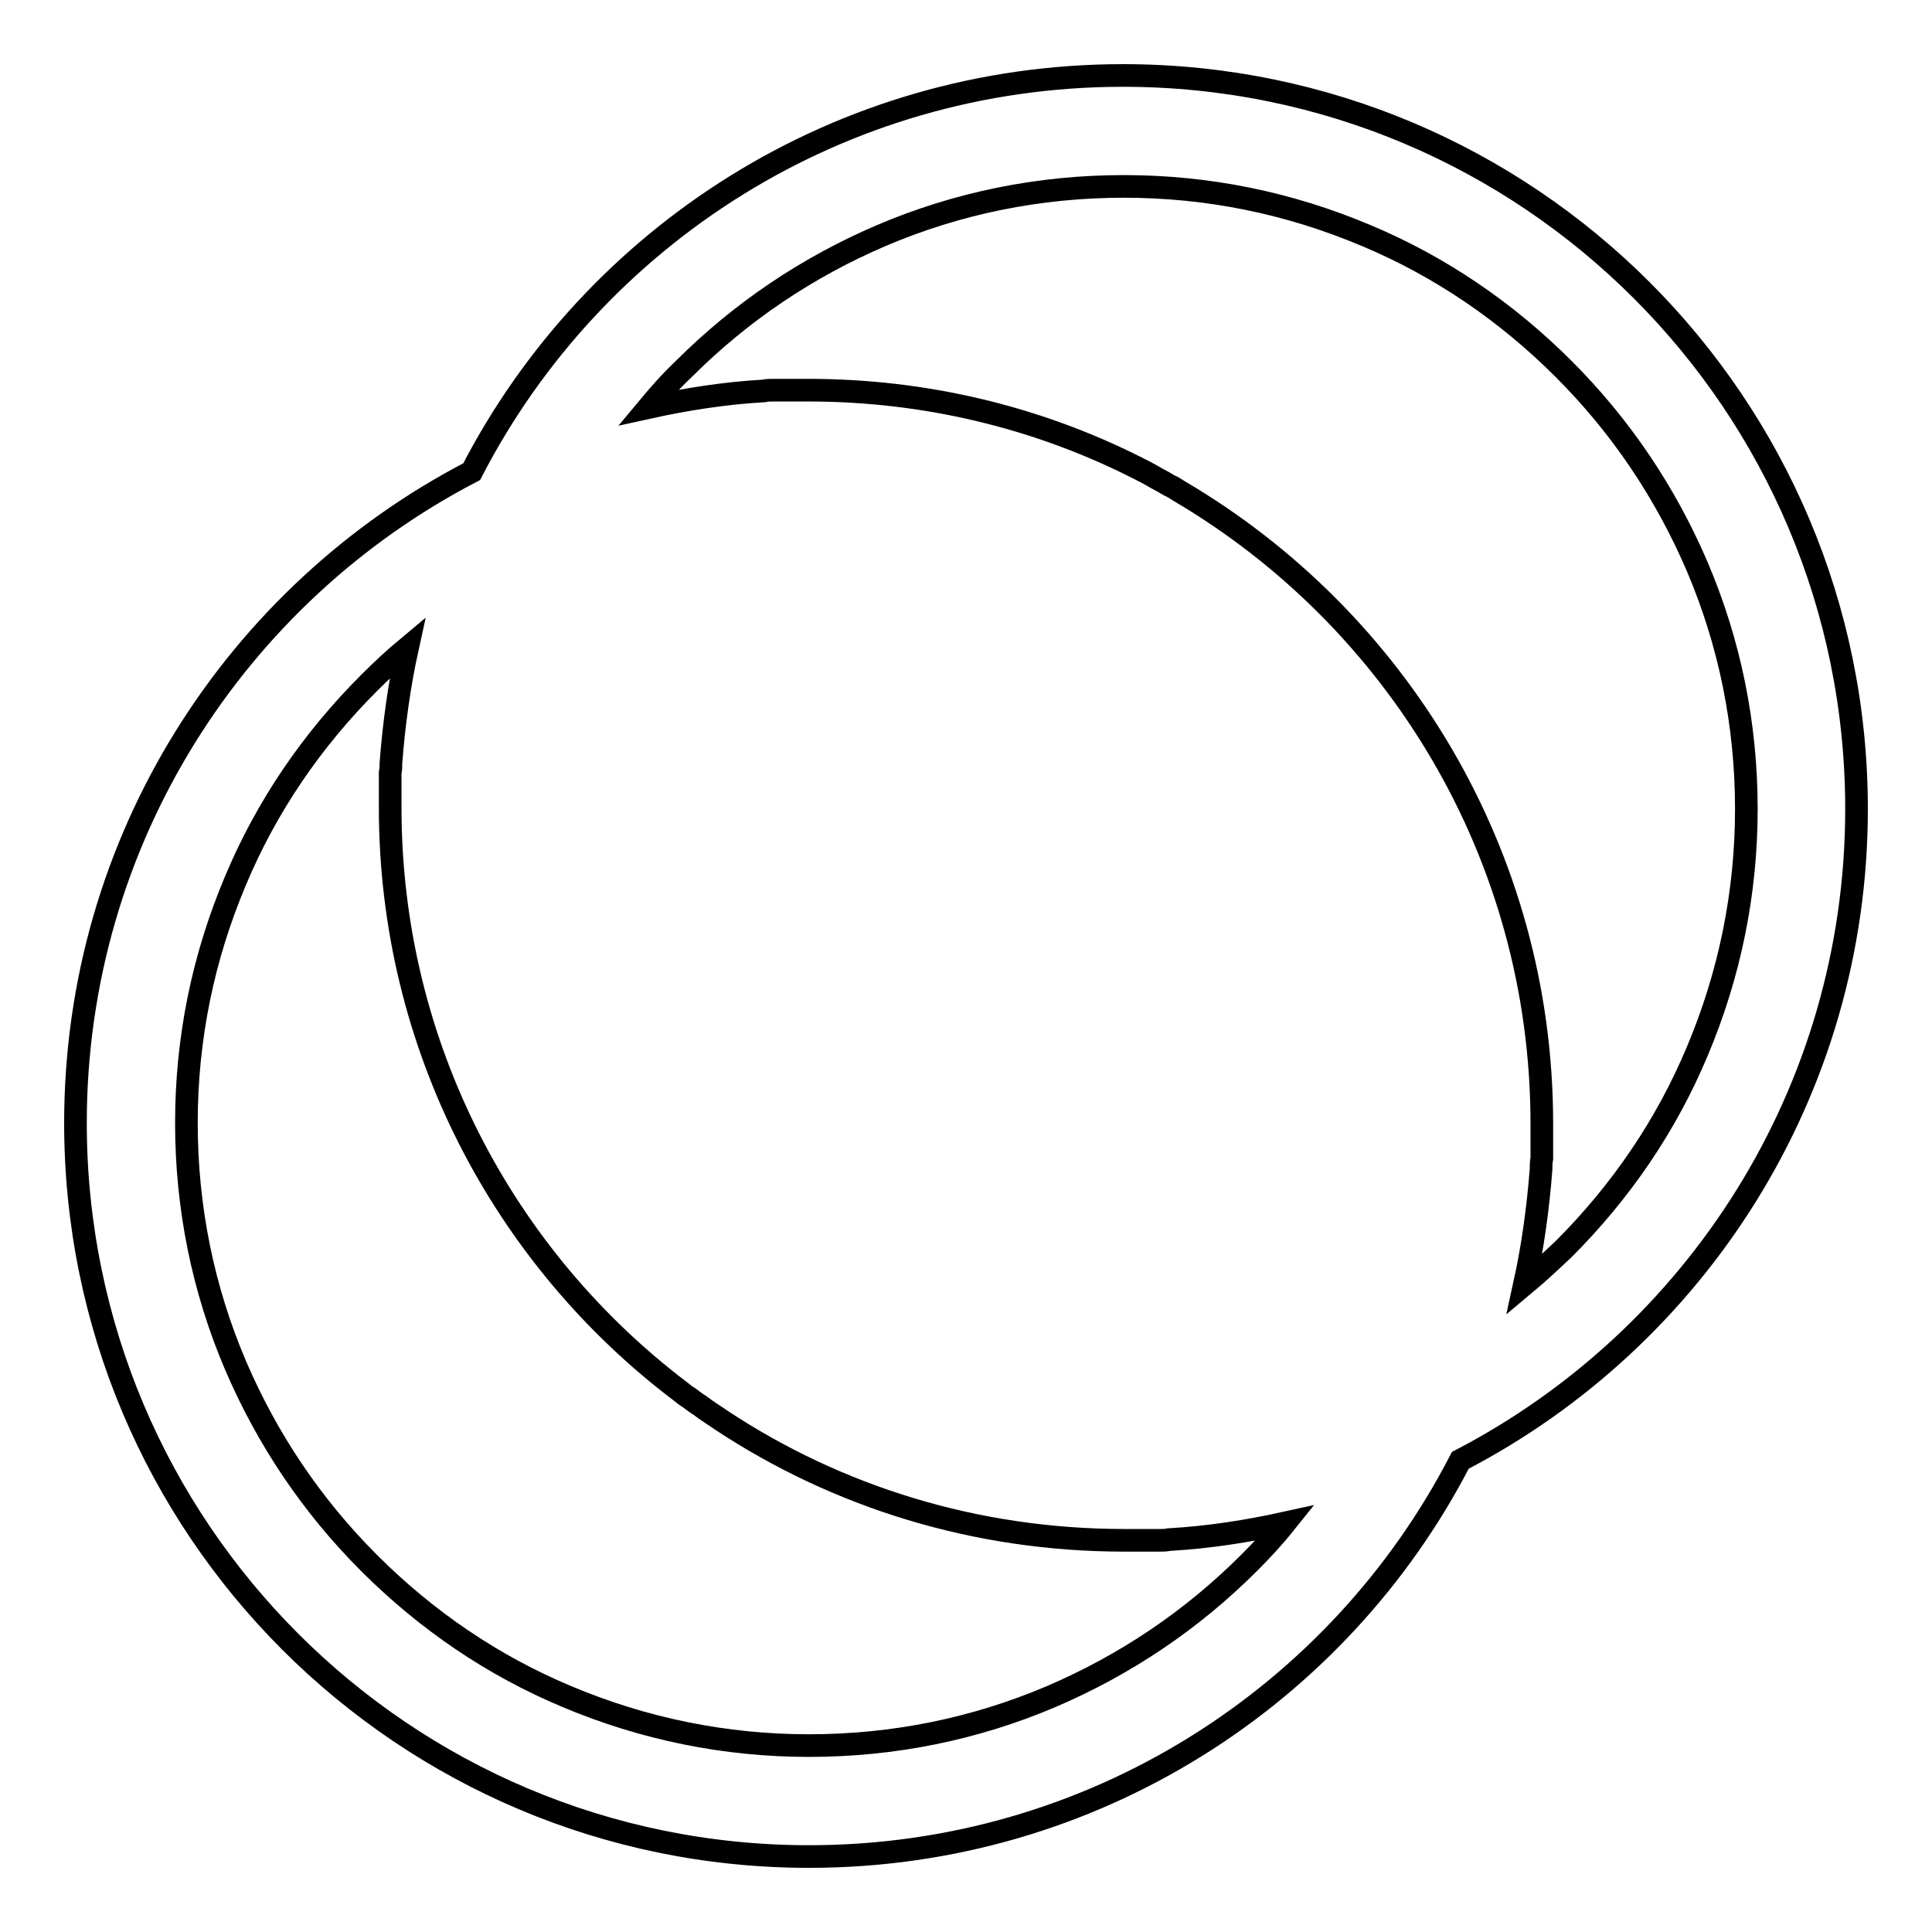 <?xml version="1.0" encoding="utf-8"?>
<!-- Svg Vector Icons : http://www.onlinewebfonts.com/icon -->
<!DOCTYPE svg PUBLIC "-//W3C//DTD SVG 1.1//EN" "http://www.w3.org/Graphics/SVG/1.1/DTD/svg11.dtd">
<svg version="1.1" xmlns="http://www.w3.org/2000/svg" xmlns:xlink="http://www.w3.org/1999/xlink" x="0px" y="0px" viewBox="0 0 256 256" enable-background="new 0 0 256 256" xml:space="preserve">
<g> <path stroke-width="3" fill-opacity="0" stroke="#000000"  d="M246,107.2c0-53.7-43.5-97.2-97.2-97.2c-37.6,0-70.2,21.3-86.3,52.5C31.3,78.7,10,111.3,10,148.8 c0,53.7,43.5,97.2,97.2,97.2c37.6,0,70.2-21.3,86.3-52.5C224.7,177.3,246,144.7,246,107.2z M165.5,207.1 c-7.6,7.6-16.4,13.5-26.2,17.7c-10.1,4.3-20.9,6.5-32.1,6.5c-11.1,0-21.9-2.2-32.1-6.5c-9.8-4.1-18.6-10.1-26.2-17.7 c-7.6-7.6-13.5-16.4-17.7-26.2c-4.3-10.1-6.5-20.9-6.5-32.1s2.2-21.9,6.5-32.1c4.1-9.8,10.1-18.6,17.7-26.2 c1.6-1.6,3.3-3.2,5.1-4.7c-1.1,5-1.8,10.1-2.2,15.3c0,0,0,0,0,0c0,0.4,0,0.9-0.1,1.3c0,0.1,0,0.2,0,0.3c0,0.3,0,0.7,0,1.1 c0,0.1,0,0.3,0,0.4c0,0.3,0,0.7,0,1c0,0.1,0,0.3,0,0.4c0,0.5,0,0.9,0,1.4c0,31.6,15.1,59.7,38.5,77.4c0.4,0.3,0.7,0.6,1.1,0.8 c0.4,0.3,0.9,0.7,1.4,1c0.9,0.7,1.9,1.3,2.9,2l0,0c15.3,10.1,33.6,15.9,53.4,15.9c0,0,0,0,0.1,0c0.4,0,0.9,0,1.3,0 c0.1,0,0.3,0,0.4,0c0.3,0,0.6,0,1,0c0.2,0,0.3,0,0.5,0c0.3,0,0.7,0,1,0c0.1,0,0.3,0,0.4,0c0.4,0,0.8,0,1.2-0.1c0,0,0.1,0,0.1,0 c5.2-0.3,10.3-1.1,15.3-2.2C168.7,203.8,167.1,205.5,165.5,207.1z M202,170.2c1.1-5,1.8-10.1,2.2-15.3c0,0,0-0.1,0-0.1 c0-0.4,0-0.8,0.1-1.3c0-0.1,0-0.3,0-0.4c0-0.3,0-0.7,0-1c0-0.1,0-0.3,0-0.4c0-0.3,0-0.7,0-1c0-0.1,0-0.3,0-0.4c0-0.5,0-0.9,0-1.4 c0,0,0,0,0,0c0-35.7-19.3-66.9-48-83.8c-0.5-0.3-0.9-0.6-1.4-0.8c-0.5-0.3-1-0.6-1.6-0.9c-1-0.6-2-1.1-3-1.6h0 c-13-6.5-27.7-10.1-43.2-10.1c-0.5,0-0.9,0-1.4,0c-0.1,0-0.3,0-0.4,0c-0.3,0-0.7,0-1,0c-0.1,0-0.3,0-0.4,0c-0.3,0-0.7,0-1.1,0 c-0.1,0-0.2,0-0.3,0c-0.4,0-0.9,0-1.3,0.1c0,0,0,0,0,0c-5.2,0.3-10.3,1.1-15.3,2.2c1.5-1.8,3-3.5,4.7-5.1 c7.6-7.6,16.4-13.5,26.2-17.7c10.1-4.3,20.9-6.5,32.1-6.5s21.9,2.2,32.1,6.5c9.8,4.1,18.6,10.1,26.2,17.7 c7.6,7.6,13.5,16.4,17.7,26.2c4.3,10.1,6.5,20.9,6.5,32.1c0,11.1-2.2,21.9-6.5,32.1c-4.1,9.8-10.1,18.6-17.7,26.2 C205.5,167.1,203.8,168.7,202,170.2z"/></g>
</svg>